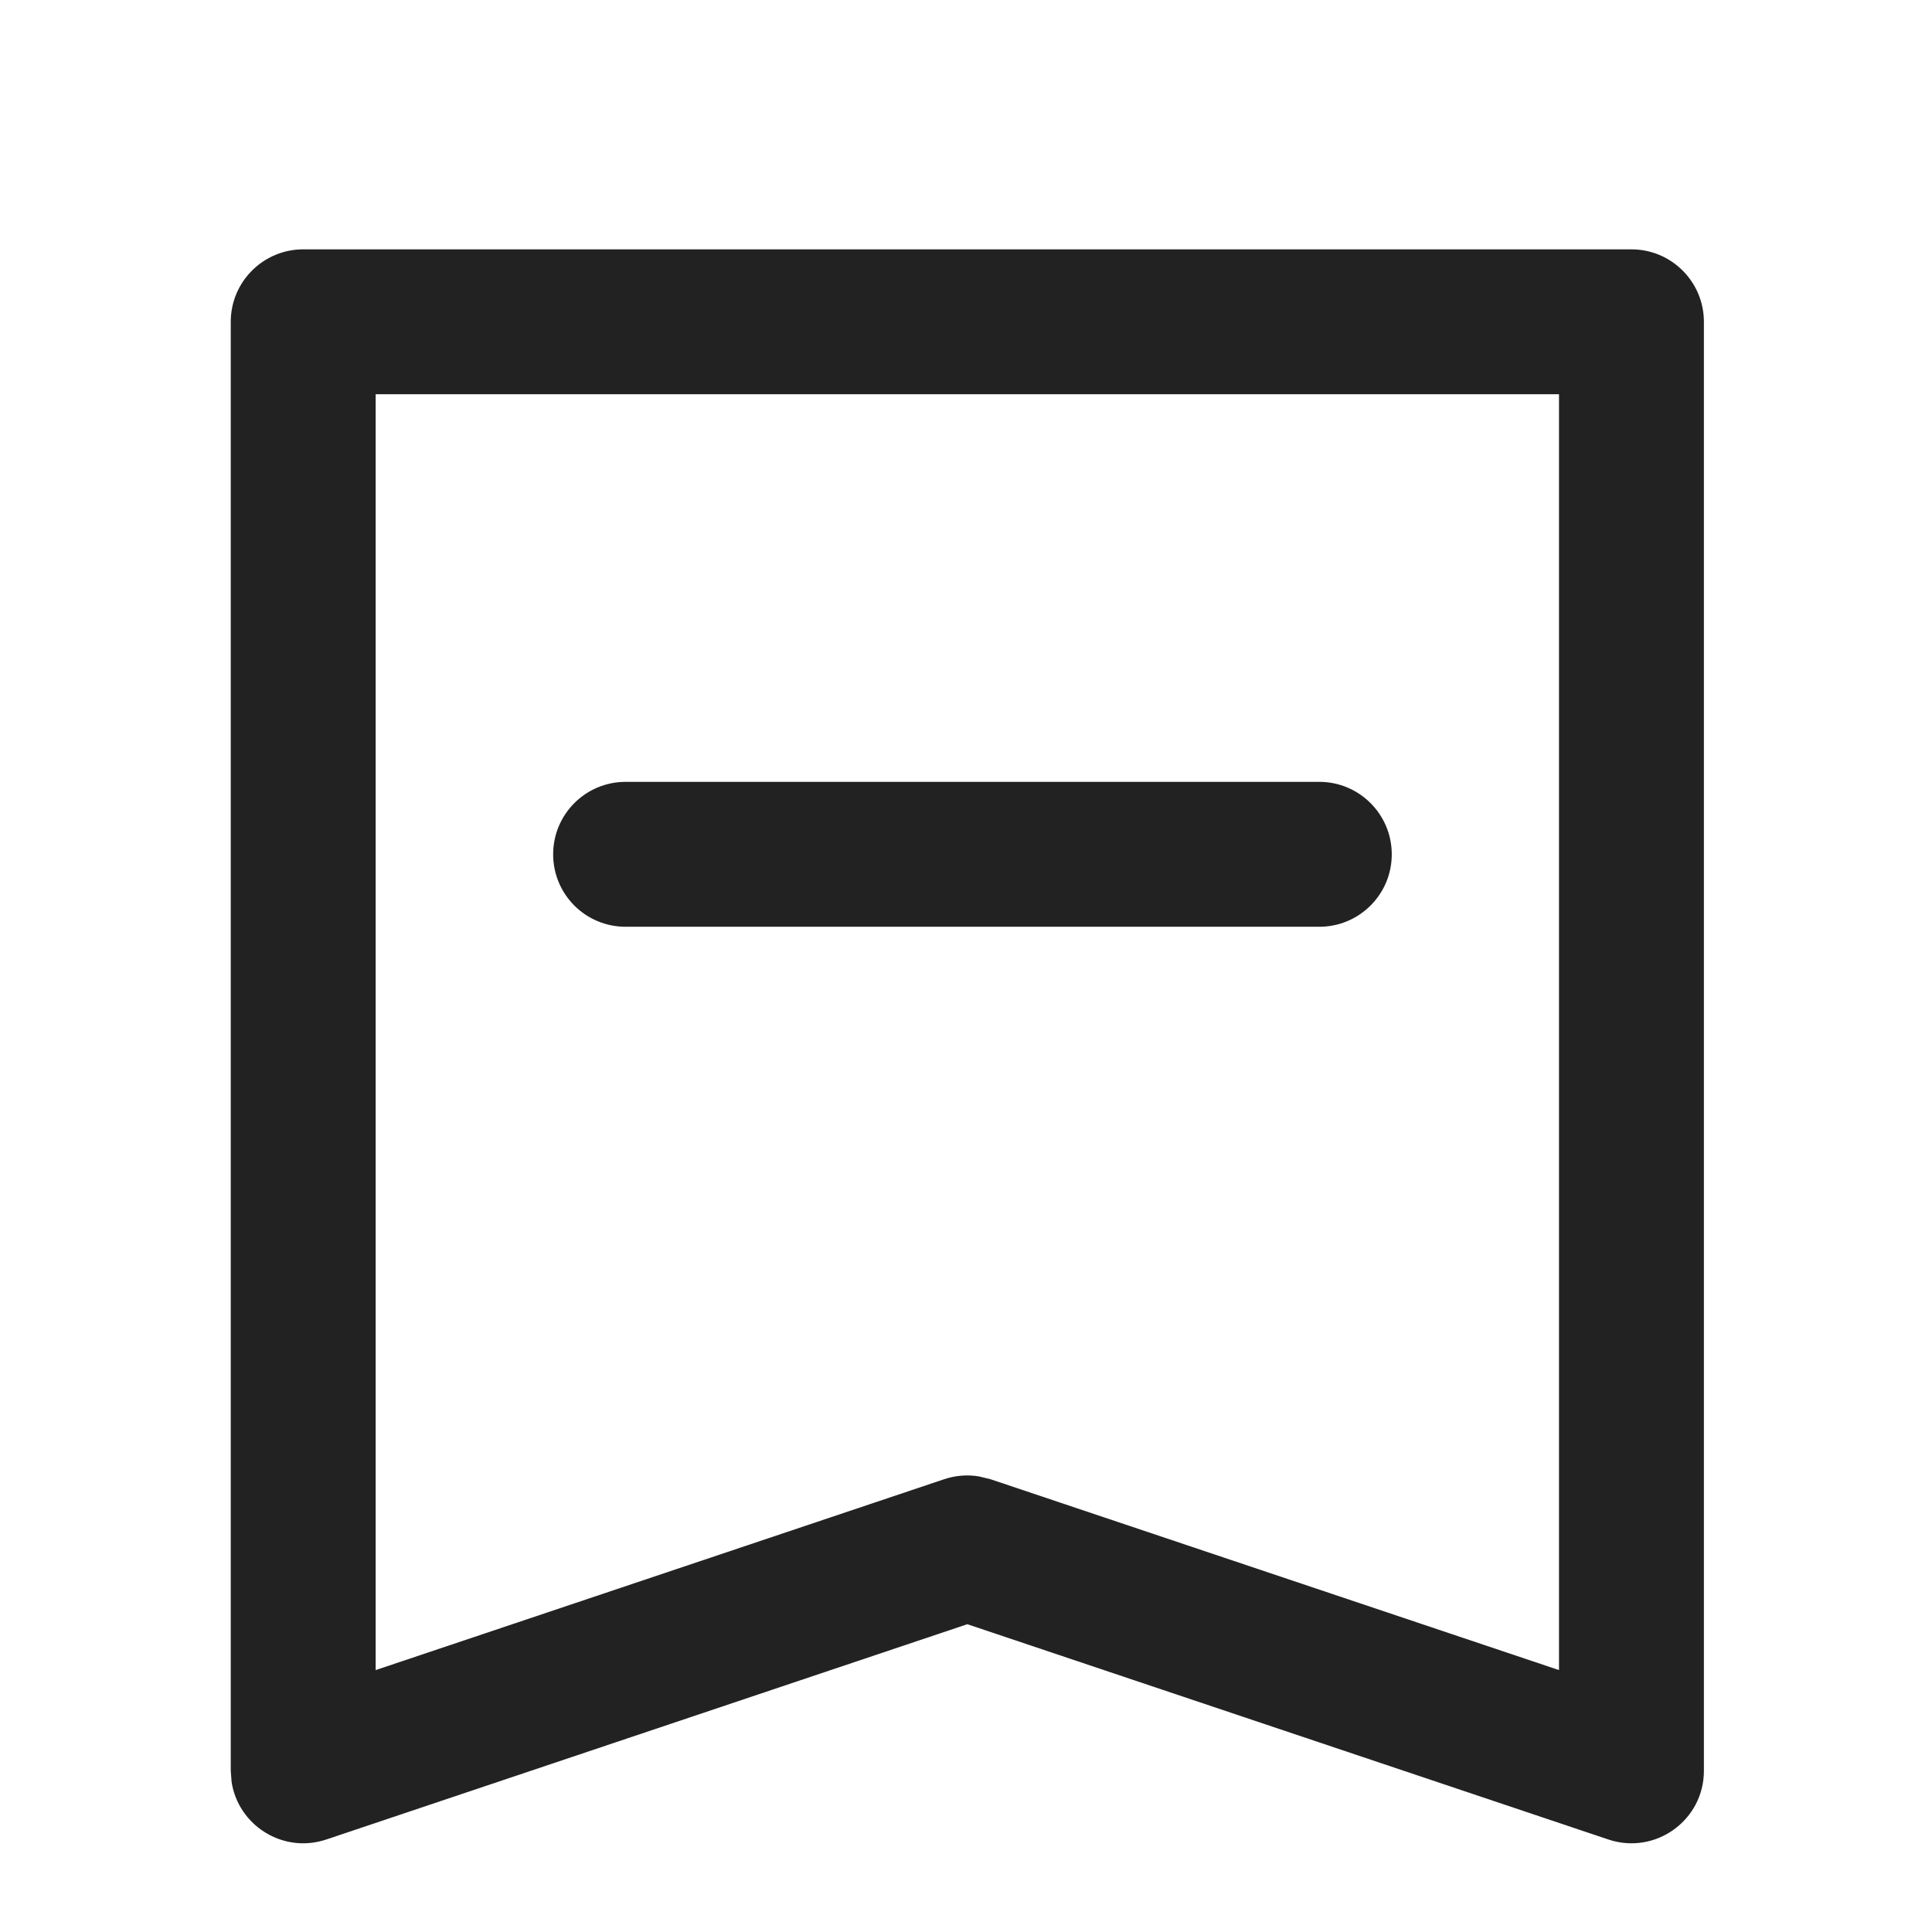 <?xml version="1.0" encoding="UTF-8"?>
<svg width="16px" height="16px" viewBox="0 0 16 16" version="1.1" xmlns="http://www.w3.org/2000/svg" xmlns:xlink="http://www.w3.org/1999/xlink">
    <title>icon_other</title>
    <defs>
        <rect id="path-1" x="0" y="0" width="16" height="16"></rect>
    </defs>
    <g id="HD-商家页新增deals引流功能_240417" stroke="none" stroke-width="1" fill="none" fill-rule="evenodd">
        <g id="icon_other">
            <mask id="mask-2" fill="white">
                <use xlink:href="#path-1"></use>
            </mask>
            <g id="矩形备份-19"></g>
            <g id="编组-22" mask="url(#mask-2)" fill="#222222" fill-rule="nonzero">
                <g transform="translate(2.511, 2.665)">
                    <path d="M11,-0.6 L3.33066907e-16,-0.6 C-0.331,-0.6 -0.6,-0.331 -0.6,3.33066907e-16 L-0.6,12 L-0.593,12.092 C-0.538,12.452 -0.168,12.689 0.191,12.569 L5.5,10.786 L10.809,12.569 C11.198,12.699 11.6,12.41 11.6,12 L11.6,3.33066907e-16 C11.6,-0.331 11.331,-0.6 11,-0.6 Z M10.4,0.6 L10.4,11.166 L5.691,9.585 L5.596,9.562 C5.501,9.546 5.402,9.554 5.309,9.585 L0.6,11.166 L0.6,0.6 L10.4,0.6 Z" id="矩形"></path>
                    <path d="M8.415,3.81 C8.746,3.81 9.015,4.079 9.015,4.41 C9.015,4.742 8.746,5.01 8.415,5.01 L2.67,5.01 C2.338,5.01 2.07,4.742 2.07,4.41 C2.07,4.079 2.338,3.81 2.67,3.81 L8.415,3.81 Z" id="路径-22"></path>
                </g>
            </g>
        </g>
    </g>
</svg>